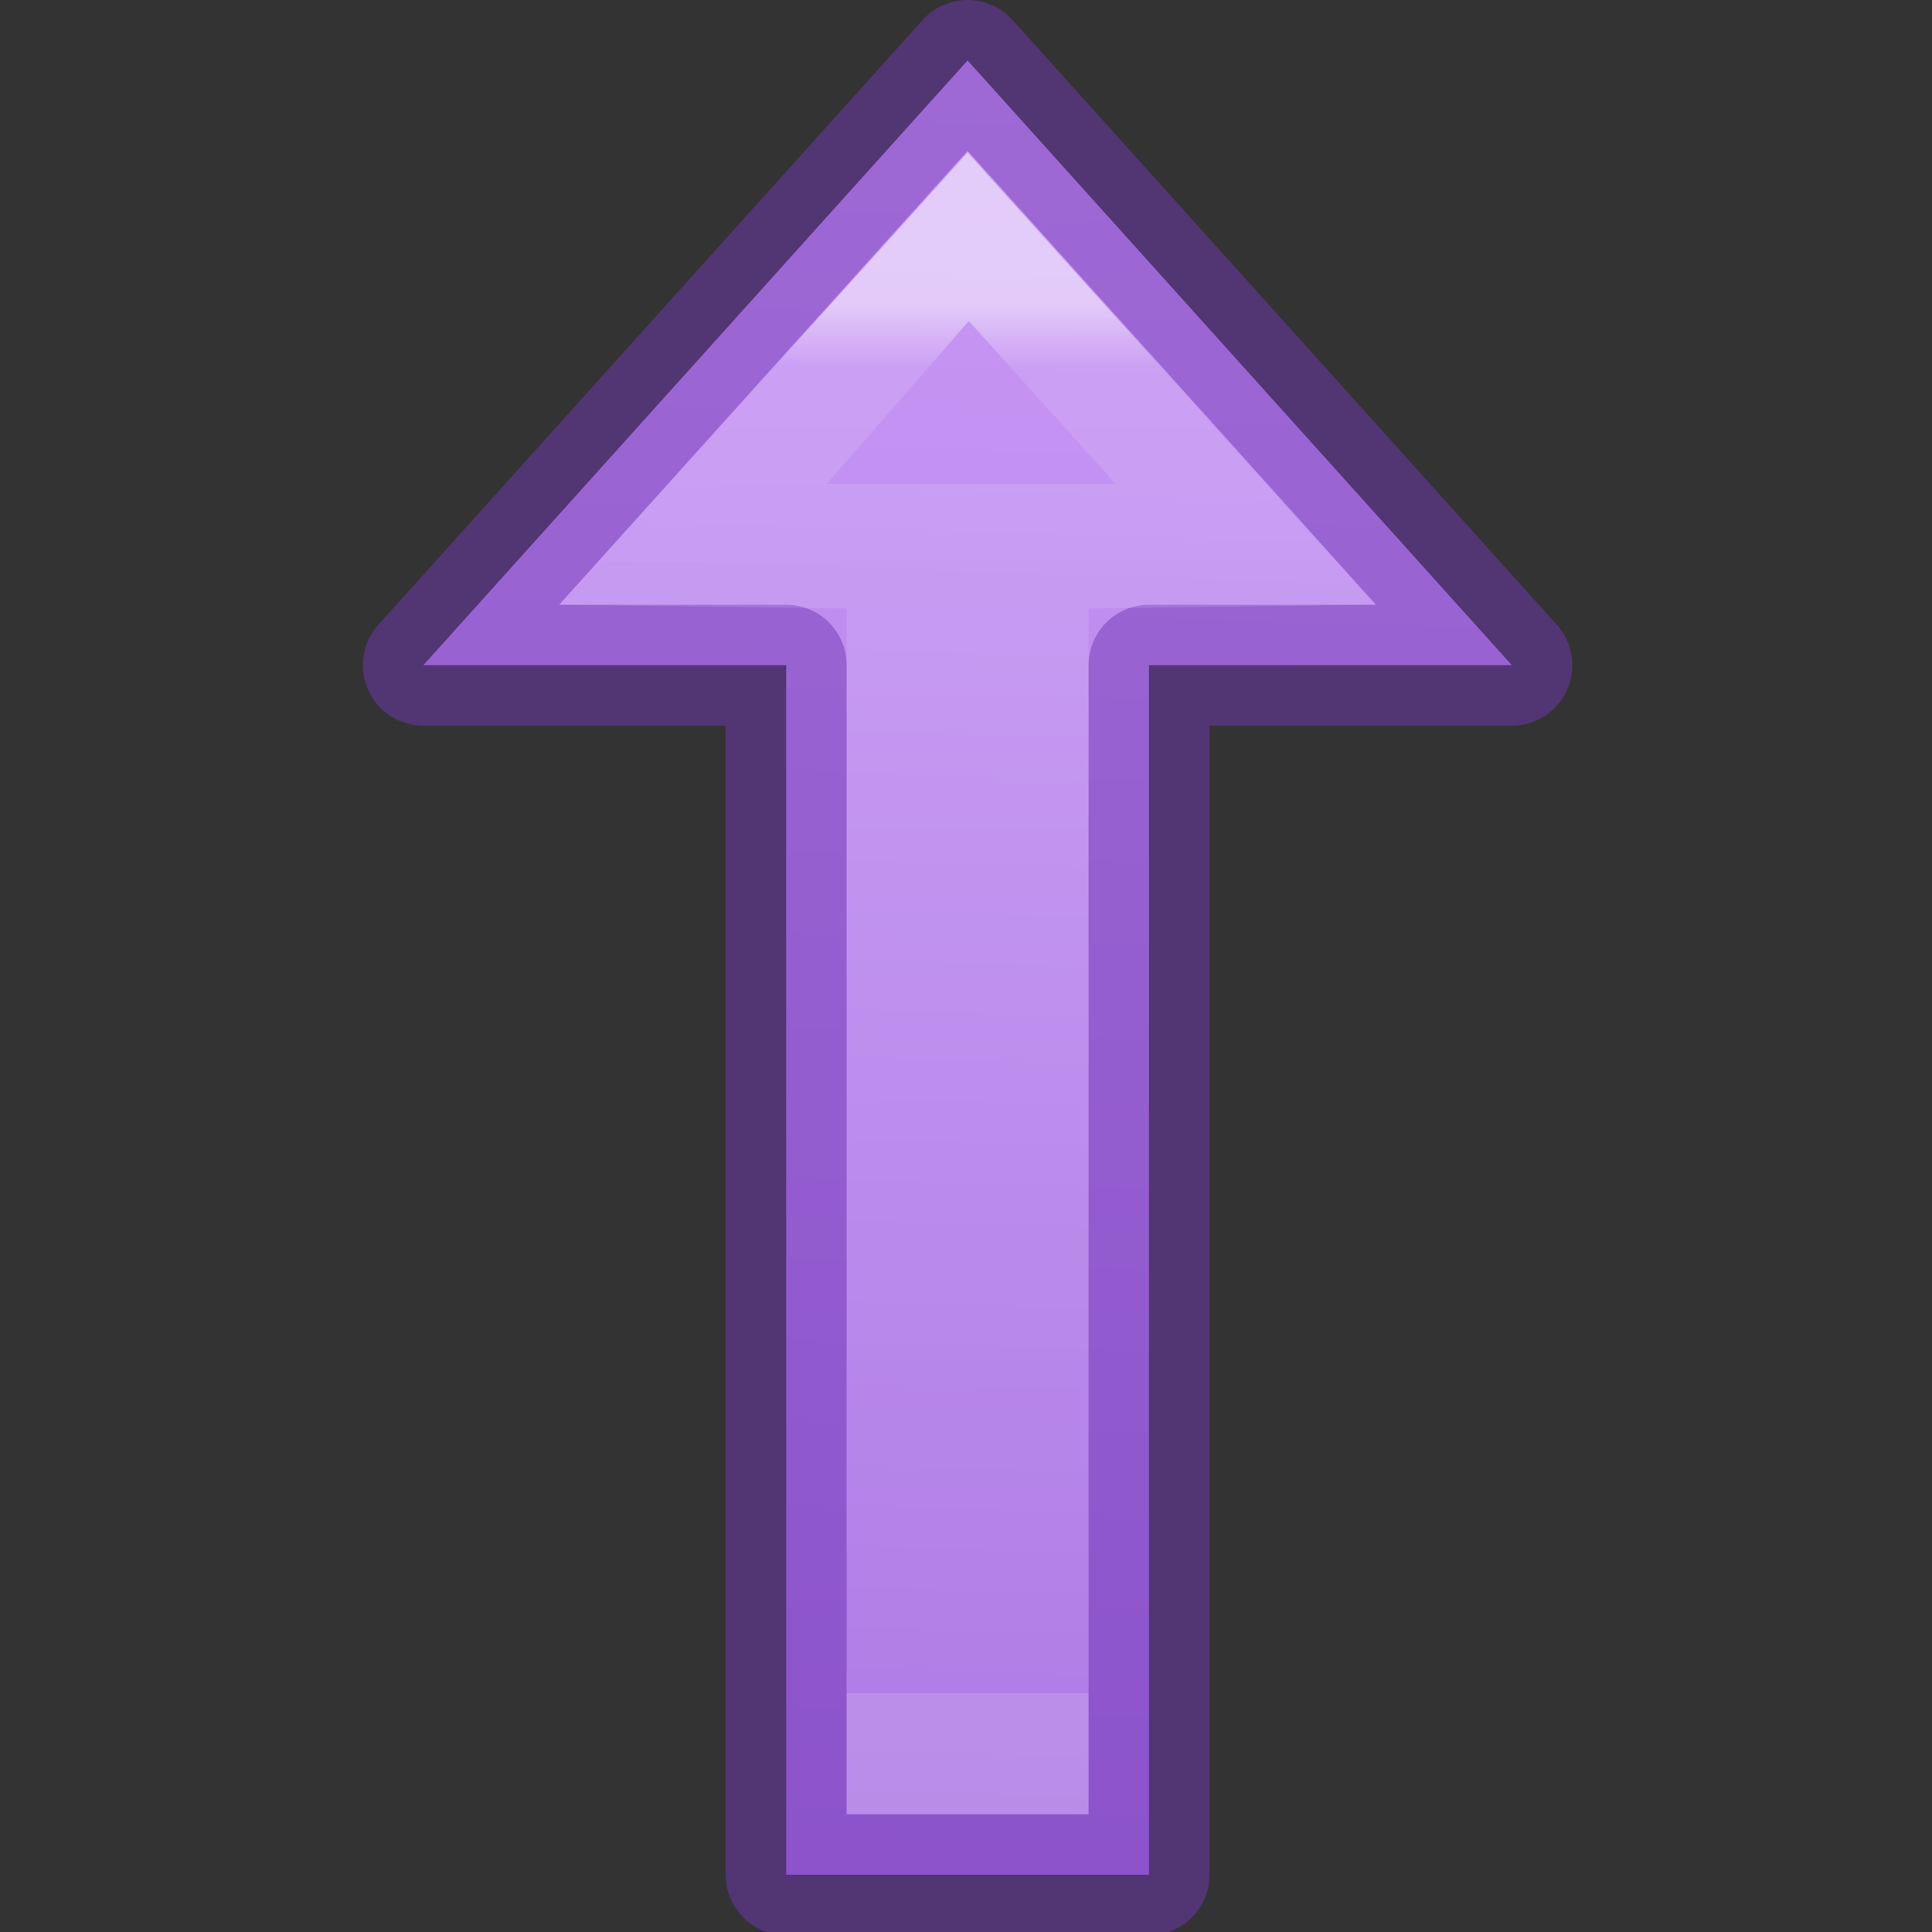 <svg height="16" viewBox="0 0 4.233 4.233" width="16" xmlns="http://www.w3.org/2000/svg" xmlns:xlink="http://www.w3.org/1999/xlink"><rect x="0" y="0" width="4.233" height="4.233" fill="#333333" stroke="none"/><linearGradient id="a" gradientTransform="matrix(1 0 0 -1 0 16)" gradientUnits="userSpaceOnUse" x1="8" x2="7.5" y1="16.5" y2="-0"><stop offset="0" stop-color="#cd9ef7"/><stop offset="1" stop-color="#a56de2"/></linearGradient><linearGradient id="b" gradientTransform="matrix(.243 0 0 -.351 2.162 16.432)" gradientUnits="userSpaceOnUse" x1="24" x2="24" y1="39.654" y2="6.923"><stop offset="0" stop-color="#fff"/><stop offset=".045" stop-color="#fff" stop-opacity=".235"/><stop offset="1" stop-color="#fff" stop-opacity=".157"/><stop offset="1" stop-color="#fff" stop-opacity=".392"/></linearGradient><g transform="scale(.265)"><path d="m6.5 15.5v-8.75-.95-.3h-3l4.5-5 4.5 5h-3v.3.95 8.75z" fill="url(#a)" stroke="#7239b3" stroke-linejoin="round" stroke-opacity=".502"/><path d="m7 15v-9.969l-2.375-.031 3.375-3.738 3.368 3.738-2.368.031v9.969h-1zm-.164-11h2.387l-1.213-1.346z" fill="url(#b)" fill-rule="evenodd" opacity=".5"/></g></svg>
